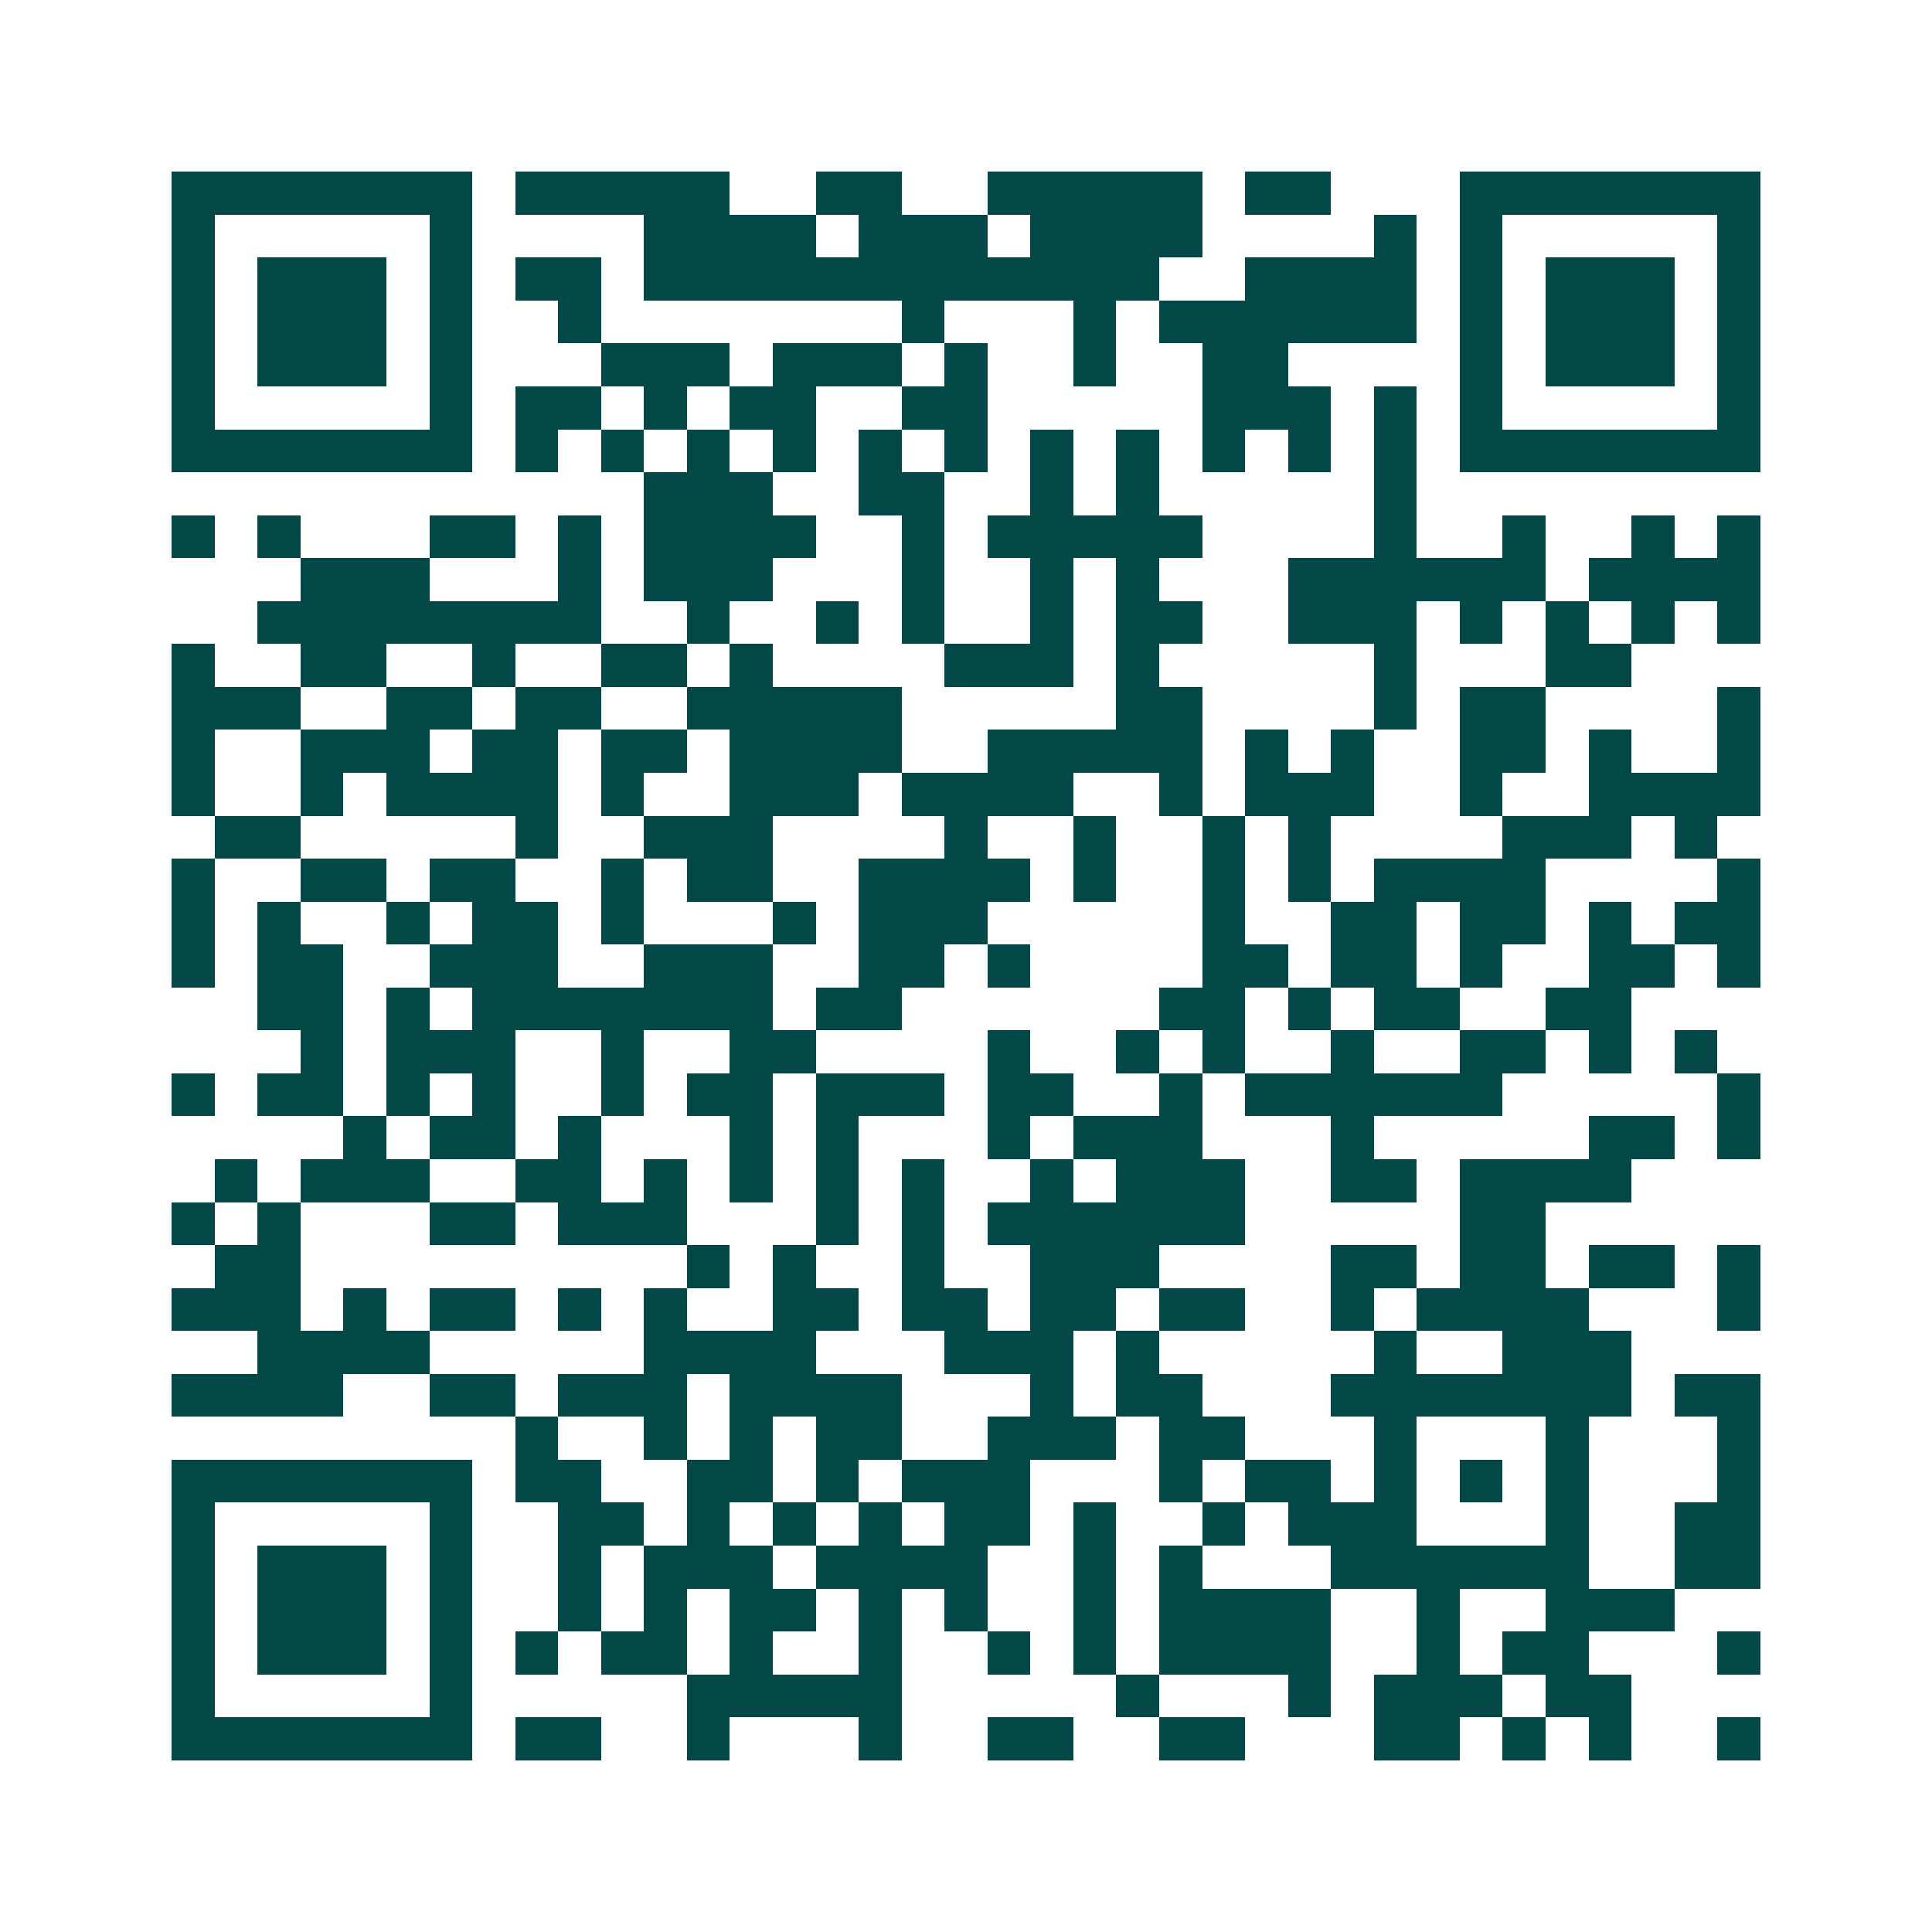 <svg xmlns="http://www.w3.org/2000/svg" width="200" height="200" viewBox="0 0 45 45" shape-rendering="crispEdges"><path fill="#ffffff" d="M0 0h45v45H0z"/><path stroke="#014847" d="M4 4.5h7m1 0h5m2 0h2m2 0h5m1 0h2m3 0h7M4 5.5h1m5 0h1m4 0h4m1 0h3m1 0h4m4 0h1m1 0h1m5 0h1M4 6.5h1m1 0h3m1 0h1m1 0h2m1 0h12m2 0h4m1 0h1m1 0h3m1 0h1M4 7.5h1m1 0h3m1 0h1m2 0h1m7 0h1m3 0h1m1 0h6m1 0h1m1 0h3m1 0h1M4 8.5h1m1 0h3m1 0h1m3 0h3m1 0h3m1 0h1m2 0h1m2 0h2m4 0h1m1 0h3m1 0h1M4 9.5h1m5 0h1m1 0h2m1 0h1m1 0h2m2 0h2m5 0h3m1 0h1m1 0h1m5 0h1M4 10.5h7m1 0h1m1 0h1m1 0h1m1 0h1m1 0h1m1 0h1m1 0h1m1 0h1m1 0h1m1 0h1m1 0h1m1 0h7M15 11.5h3m2 0h2m2 0h1m1 0h1m5 0h1M4 12.5h1m1 0h1m3 0h2m1 0h1m1 0h4m2 0h1m1 0h5m4 0h1m2 0h1m2 0h1m1 0h1M7 13.5h3m3 0h1m1 0h3m3 0h1m2 0h1m1 0h1m3 0h6m1 0h4M6 14.5h8m2 0h1m2 0h1m1 0h1m2 0h1m1 0h2m2 0h3m1 0h1m1 0h1m1 0h1m1 0h1M4 15.5h1m2 0h2m2 0h1m2 0h2m1 0h1m4 0h3m1 0h1m5 0h1m3 0h2M4 16.5h3m2 0h2m1 0h2m2 0h5m5 0h2m4 0h1m1 0h2m4 0h1M4 17.5h1m2 0h3m1 0h2m1 0h2m1 0h4m2 0h5m1 0h1m1 0h1m2 0h2m1 0h1m2 0h1M4 18.5h1m2 0h1m1 0h4m1 0h1m2 0h3m1 0h4m2 0h1m1 0h3m2 0h1m2 0h4M5 19.5h2m5 0h1m2 0h3m4 0h1m2 0h1m2 0h1m1 0h1m4 0h3m1 0h1M4 20.5h1m2 0h2m1 0h2m2 0h1m1 0h2m2 0h4m1 0h1m2 0h1m1 0h1m1 0h4m4 0h1M4 21.5h1m1 0h1m2 0h1m1 0h2m1 0h1m3 0h1m1 0h3m5 0h1m2 0h2m1 0h2m1 0h1m1 0h2M4 22.5h1m1 0h2m2 0h3m2 0h3m2 0h2m1 0h1m4 0h2m1 0h2m1 0h1m2 0h2m1 0h1M6 23.5h2m1 0h1m1 0h7m1 0h2m6 0h2m1 0h1m1 0h2m2 0h2M7 24.5h1m1 0h3m2 0h1m2 0h2m4 0h1m2 0h1m1 0h1m2 0h1m2 0h2m1 0h1m1 0h1M4 25.5h1m1 0h2m1 0h1m1 0h1m2 0h1m1 0h2m1 0h3m1 0h2m2 0h1m1 0h6m5 0h1M8 26.5h1m1 0h2m1 0h1m3 0h1m1 0h1m3 0h1m1 0h3m3 0h1m5 0h2m1 0h1M5 27.5h1m1 0h3m2 0h2m1 0h1m1 0h1m1 0h1m1 0h1m2 0h1m1 0h3m2 0h2m1 0h4M4 28.5h1m1 0h1m3 0h2m1 0h3m3 0h1m1 0h1m1 0h6m5 0h2M5 29.5h2m9 0h1m1 0h1m2 0h1m2 0h3m4 0h2m1 0h2m1 0h2m1 0h1M4 30.5h3m1 0h1m1 0h2m1 0h1m1 0h1m2 0h2m1 0h2m1 0h2m1 0h2m2 0h1m1 0h4m3 0h1M6 31.5h4m5 0h4m3 0h3m1 0h1m5 0h1m2 0h3M4 32.5h4m2 0h2m1 0h3m1 0h4m3 0h1m1 0h2m3 0h7m1 0h2M12 33.5h1m2 0h1m1 0h1m1 0h2m2 0h3m1 0h2m3 0h1m3 0h1m3 0h1M4 34.5h7m1 0h2m2 0h2m1 0h1m1 0h3m3 0h1m1 0h2m1 0h1m1 0h1m1 0h1m3 0h1M4 35.5h1m5 0h1m2 0h2m1 0h1m1 0h1m1 0h1m1 0h2m1 0h1m2 0h1m1 0h3m3 0h1m2 0h2M4 36.5h1m1 0h3m1 0h1m2 0h1m1 0h3m1 0h4m2 0h1m1 0h1m3 0h6m2 0h2M4 37.5h1m1 0h3m1 0h1m2 0h1m1 0h1m1 0h2m1 0h1m1 0h1m2 0h1m1 0h4m2 0h1m2 0h3M4 38.5h1m1 0h3m1 0h1m1 0h1m1 0h2m1 0h1m2 0h1m2 0h1m1 0h1m1 0h4m2 0h1m1 0h2m3 0h1M4 39.5h1m5 0h1m5 0h5m5 0h1m3 0h1m1 0h3m1 0h2M4 40.5h7m1 0h2m2 0h1m3 0h1m2 0h2m2 0h2m3 0h2m1 0h1m1 0h1m2 0h1"/></svg>
